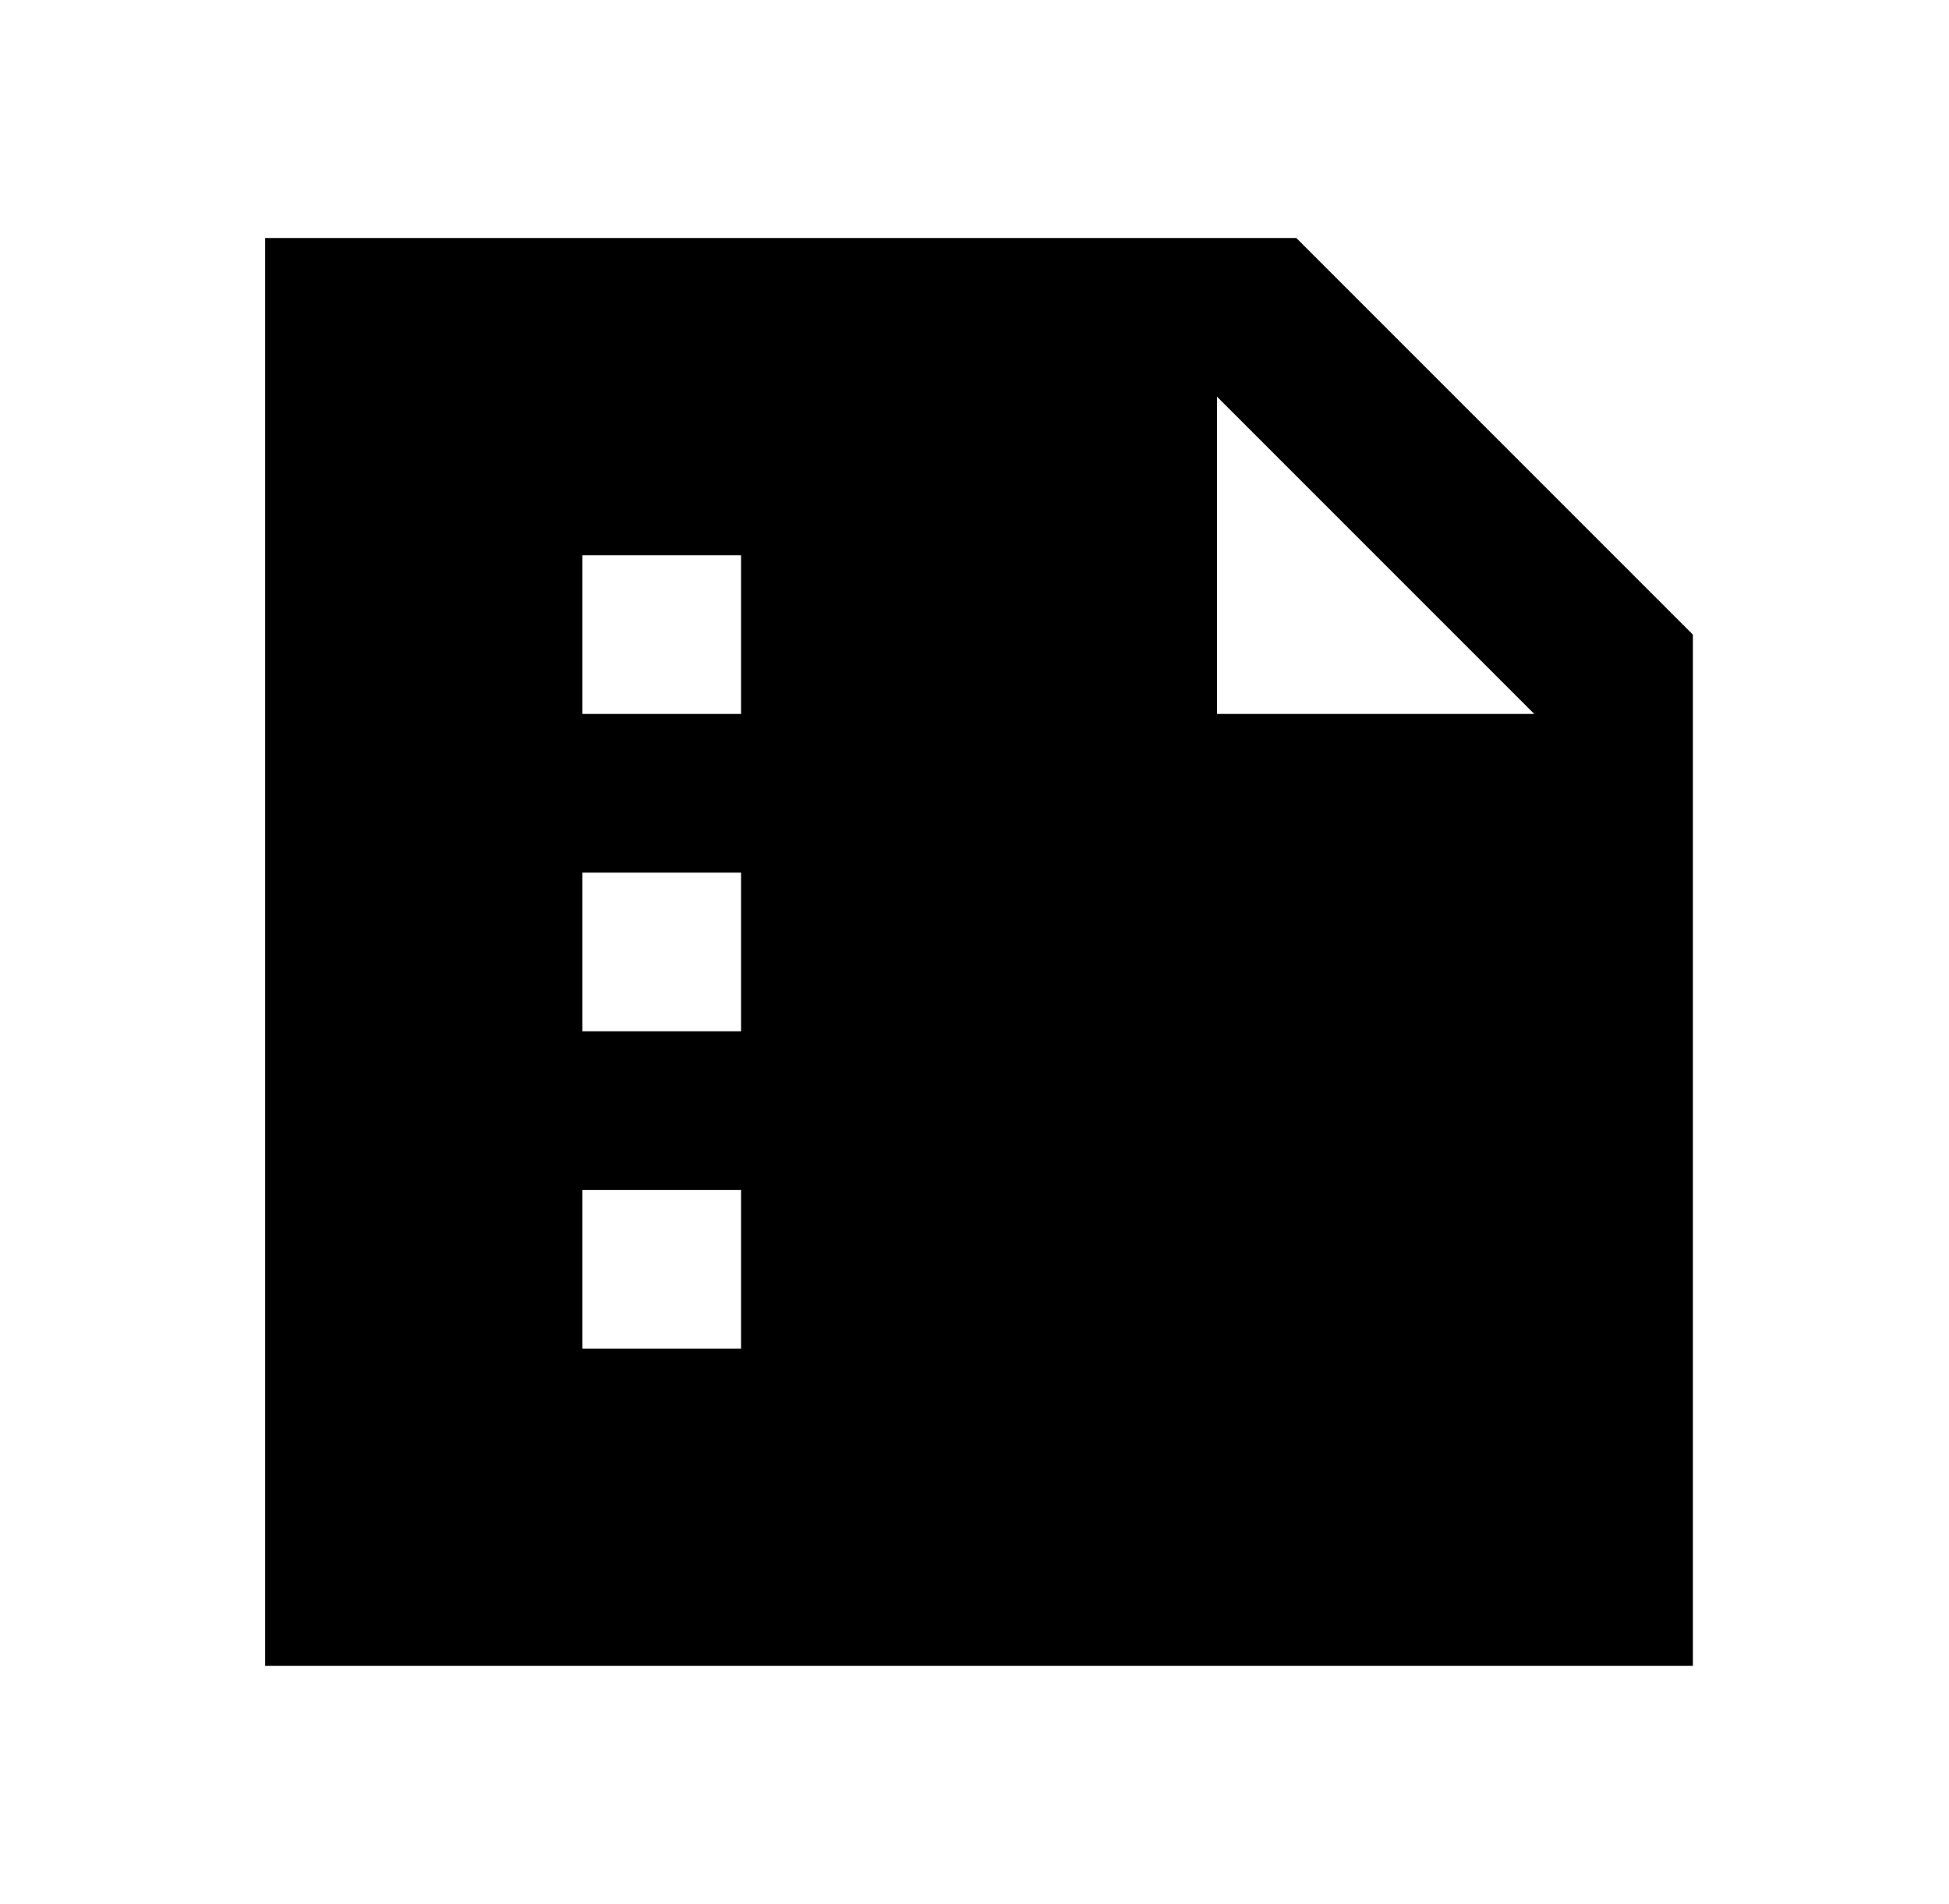 <svg width="43" height="42" viewBox="0 0 43 42" fill="none" xmlns="http://www.w3.org/2000/svg">
<g id="material-symbols:summarize-sharp">
<path id="Vector" d="M12.85 15.75H16.35V12.25H12.85V15.75ZM12.85 22.75H16.35V19.25H12.85V22.75ZM12.85 29.75H16.35V26.25H12.85V29.75ZM5.85 36.75V5.25H28.6L37.35 14V36.75H5.85ZM26.85 8.75V15.75H33.85L26.85 8.75Z" fill="black"/>
</g>
</svg>
